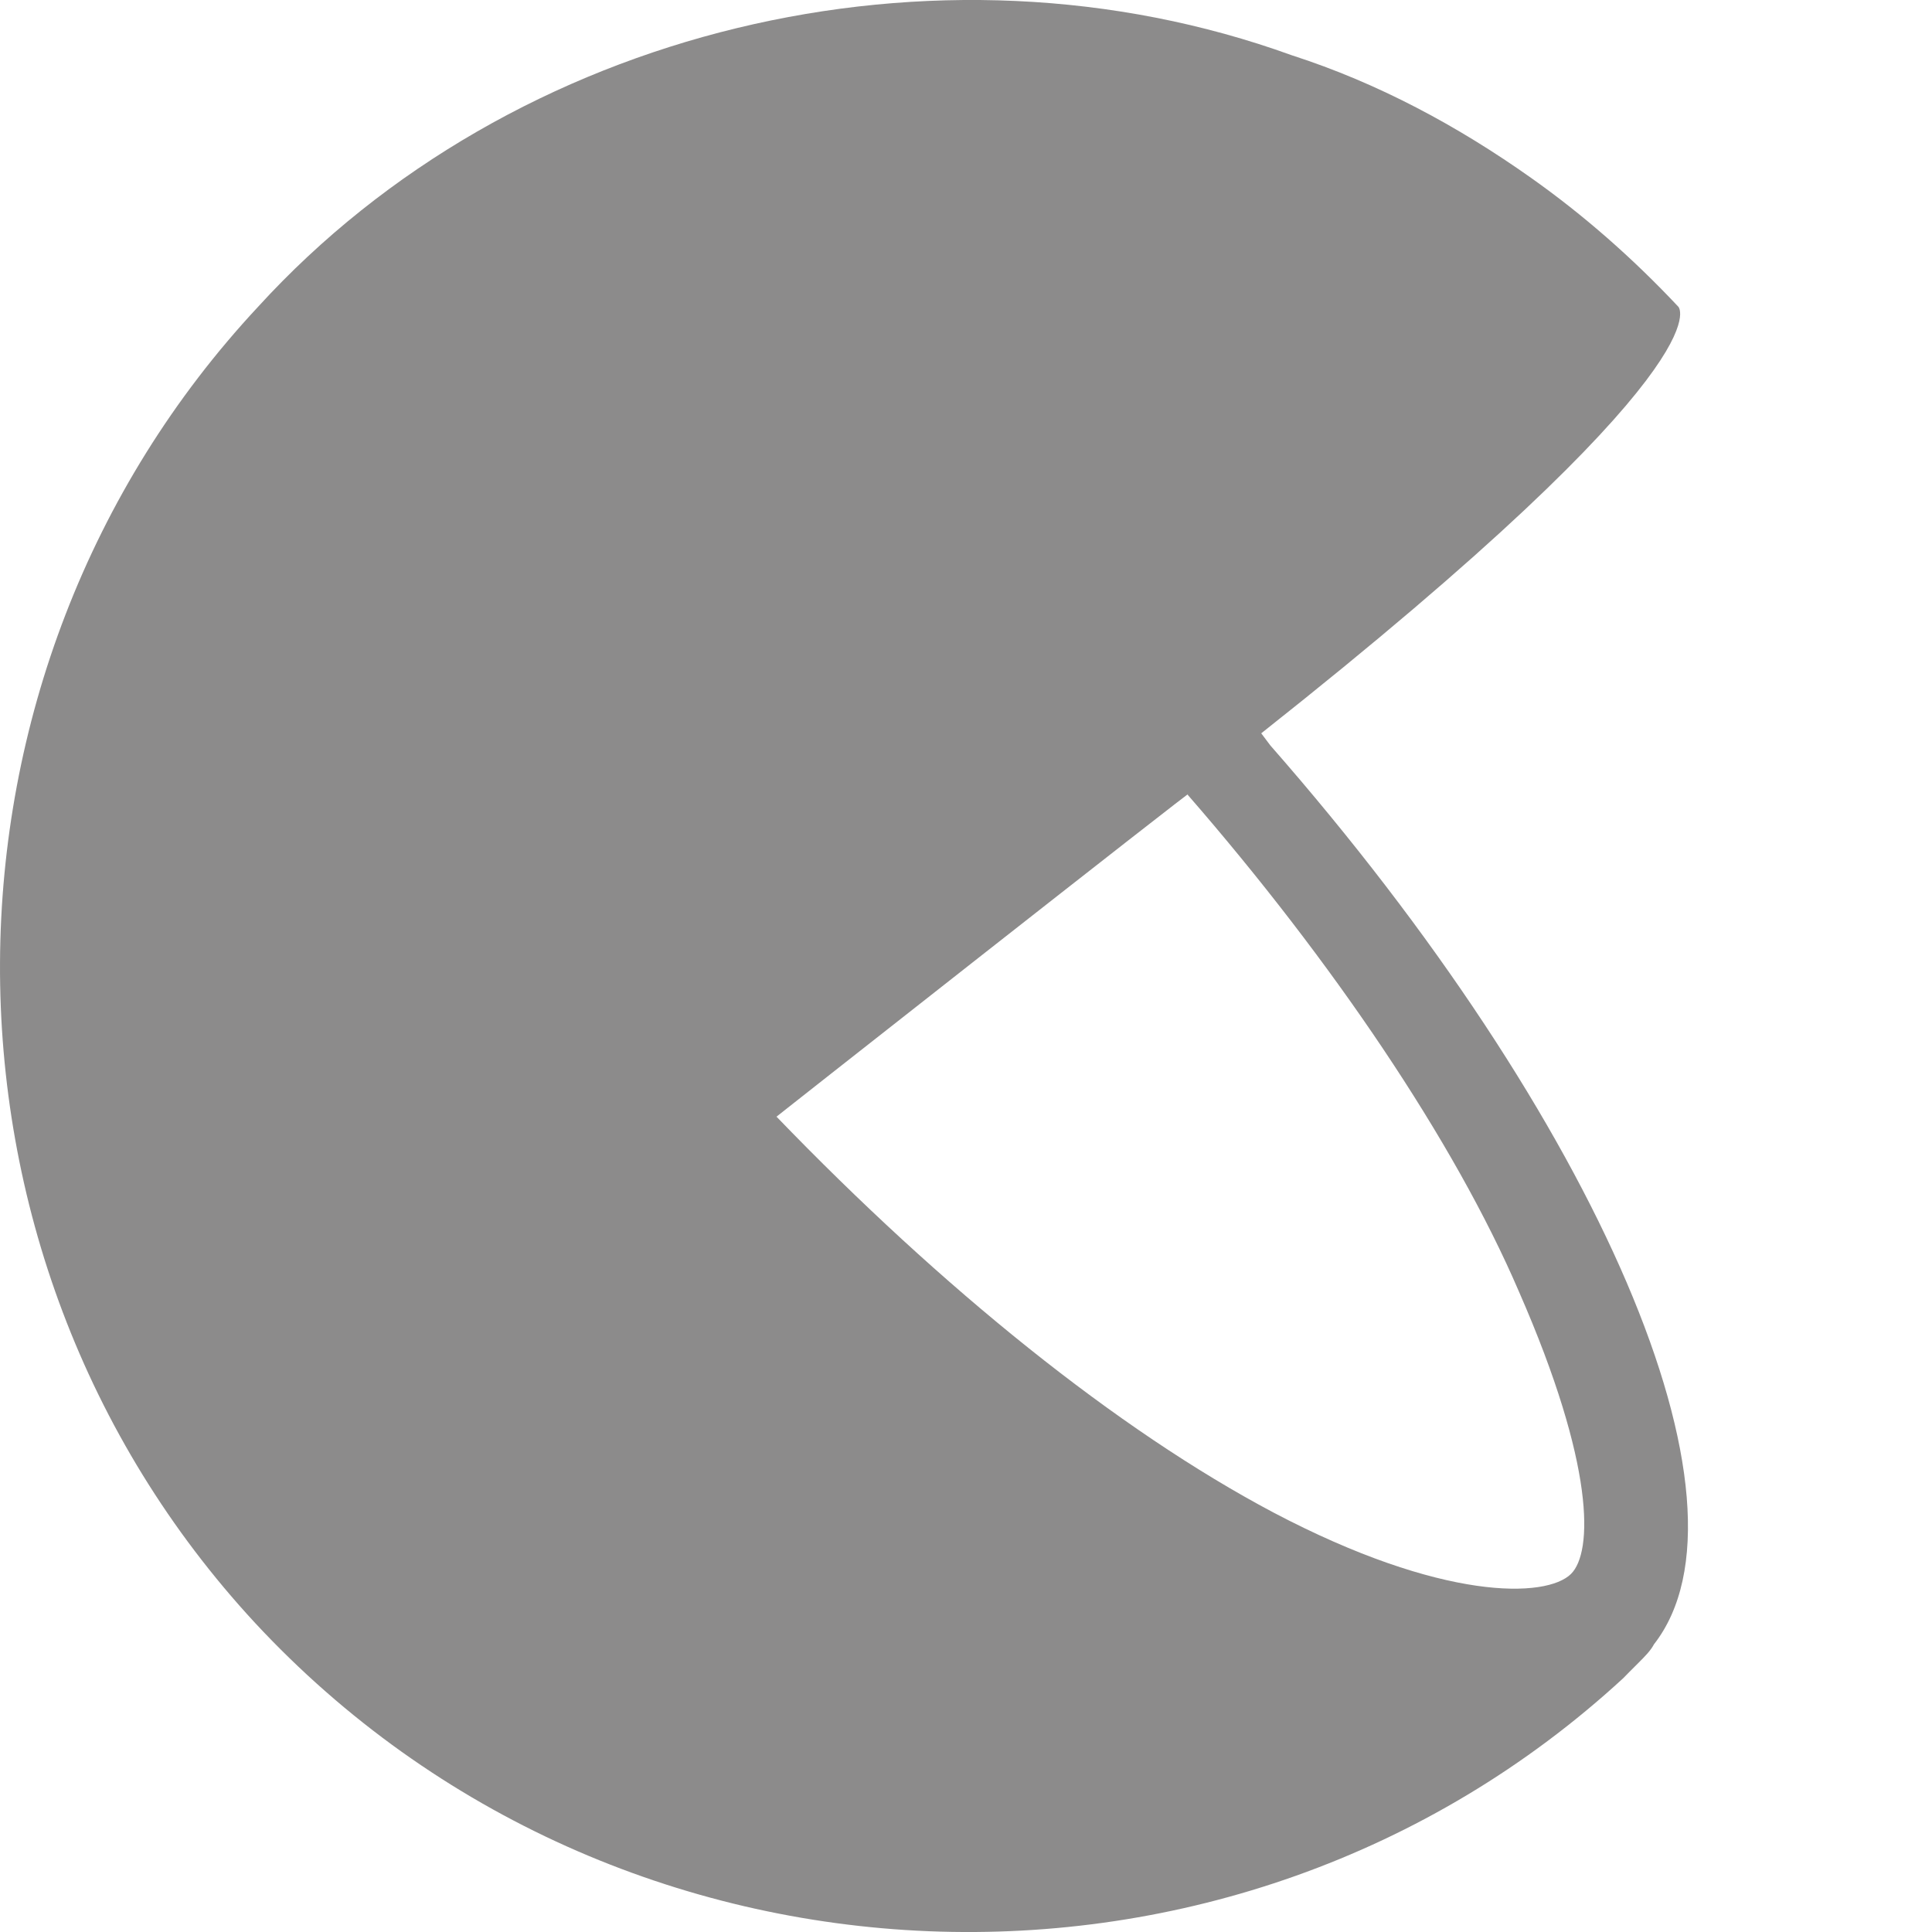 <?xml version="1.0" encoding="UTF-8"?> <svg xmlns="http://www.w3.org/2000/svg" width="16" height="16" viewBox="0 0 16 16" fill="none"><path d="M10.521 6.174L10.445 6.073C14.332 2.999 13.9 2.541 13.9 2.541C13.519 2.135 13.112 1.779 12.681 1.474C12.071 1.042 11.41 0.687 10.699 0.458C7.752 -0.609 4.246 0.229 2.137 2.541C-0.683 5.565 -0.733 10.366 2.112 13.44C5.11 16.667 10.216 16.87 13.443 13.898L13.493 13.847L13.544 13.796L13.57 13.77C13.62 13.72 13.671 13.669 13.697 13.618C14.611 12.449 13.239 9.274 10.521 6.174ZM13.011 13.034C12.807 13.237 11.944 13.262 10.546 12.526C9.251 11.84 7.803 10.671 6.431 9.248C6.202 9.426 10.013 6.428 9.835 6.581C11.029 7.953 12.045 9.452 12.579 10.696C13.214 12.145 13.189 12.856 13.011 13.034Z" fill="#1B1918" fill-opacity="0.5"></path></svg> 